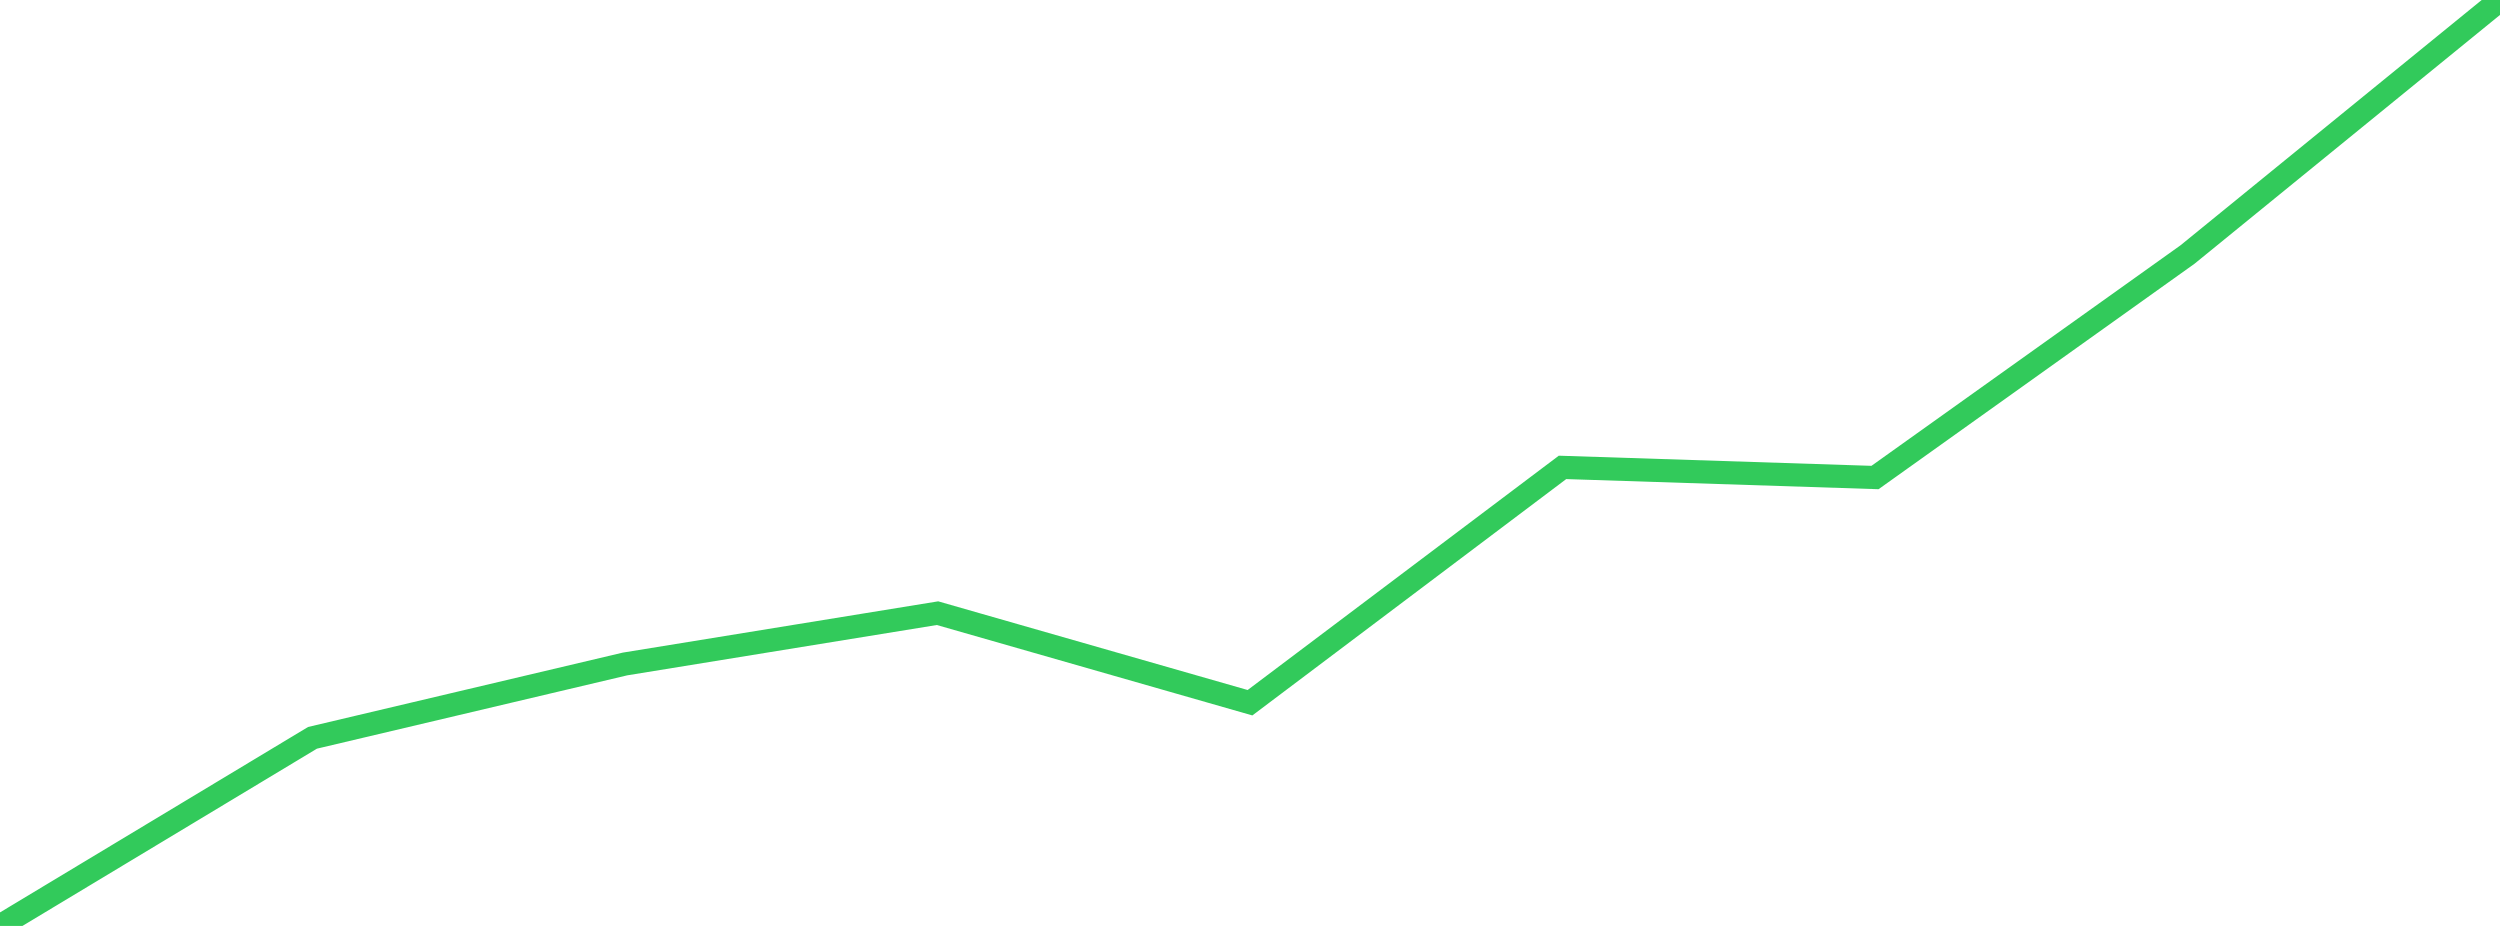 <?xml version="1.0" standalone="no"?>
<!DOCTYPE svg PUBLIC "-//W3C//DTD SVG 1.1//EN" "http://www.w3.org/Graphics/SVG/1.1/DTD/svg11.dtd">

<svg width="135" height="50" viewBox="0 0 135 50" preserveAspectRatio="none" 
  xmlns="http://www.w3.org/2000/svg"
  xmlns:xlink="http://www.w3.org/1999/xlink">


<polyline points="0.0, 50.0 16.875, 39.842 33.75, 35.855 50.625, 33.111 67.5, 37.947 84.375, 25.239 101.25, 25.786 118.125, 13.745 135.0, 0.0" fill="none" stroke="#32ca5b" stroke-width="1.25"/>

</svg>